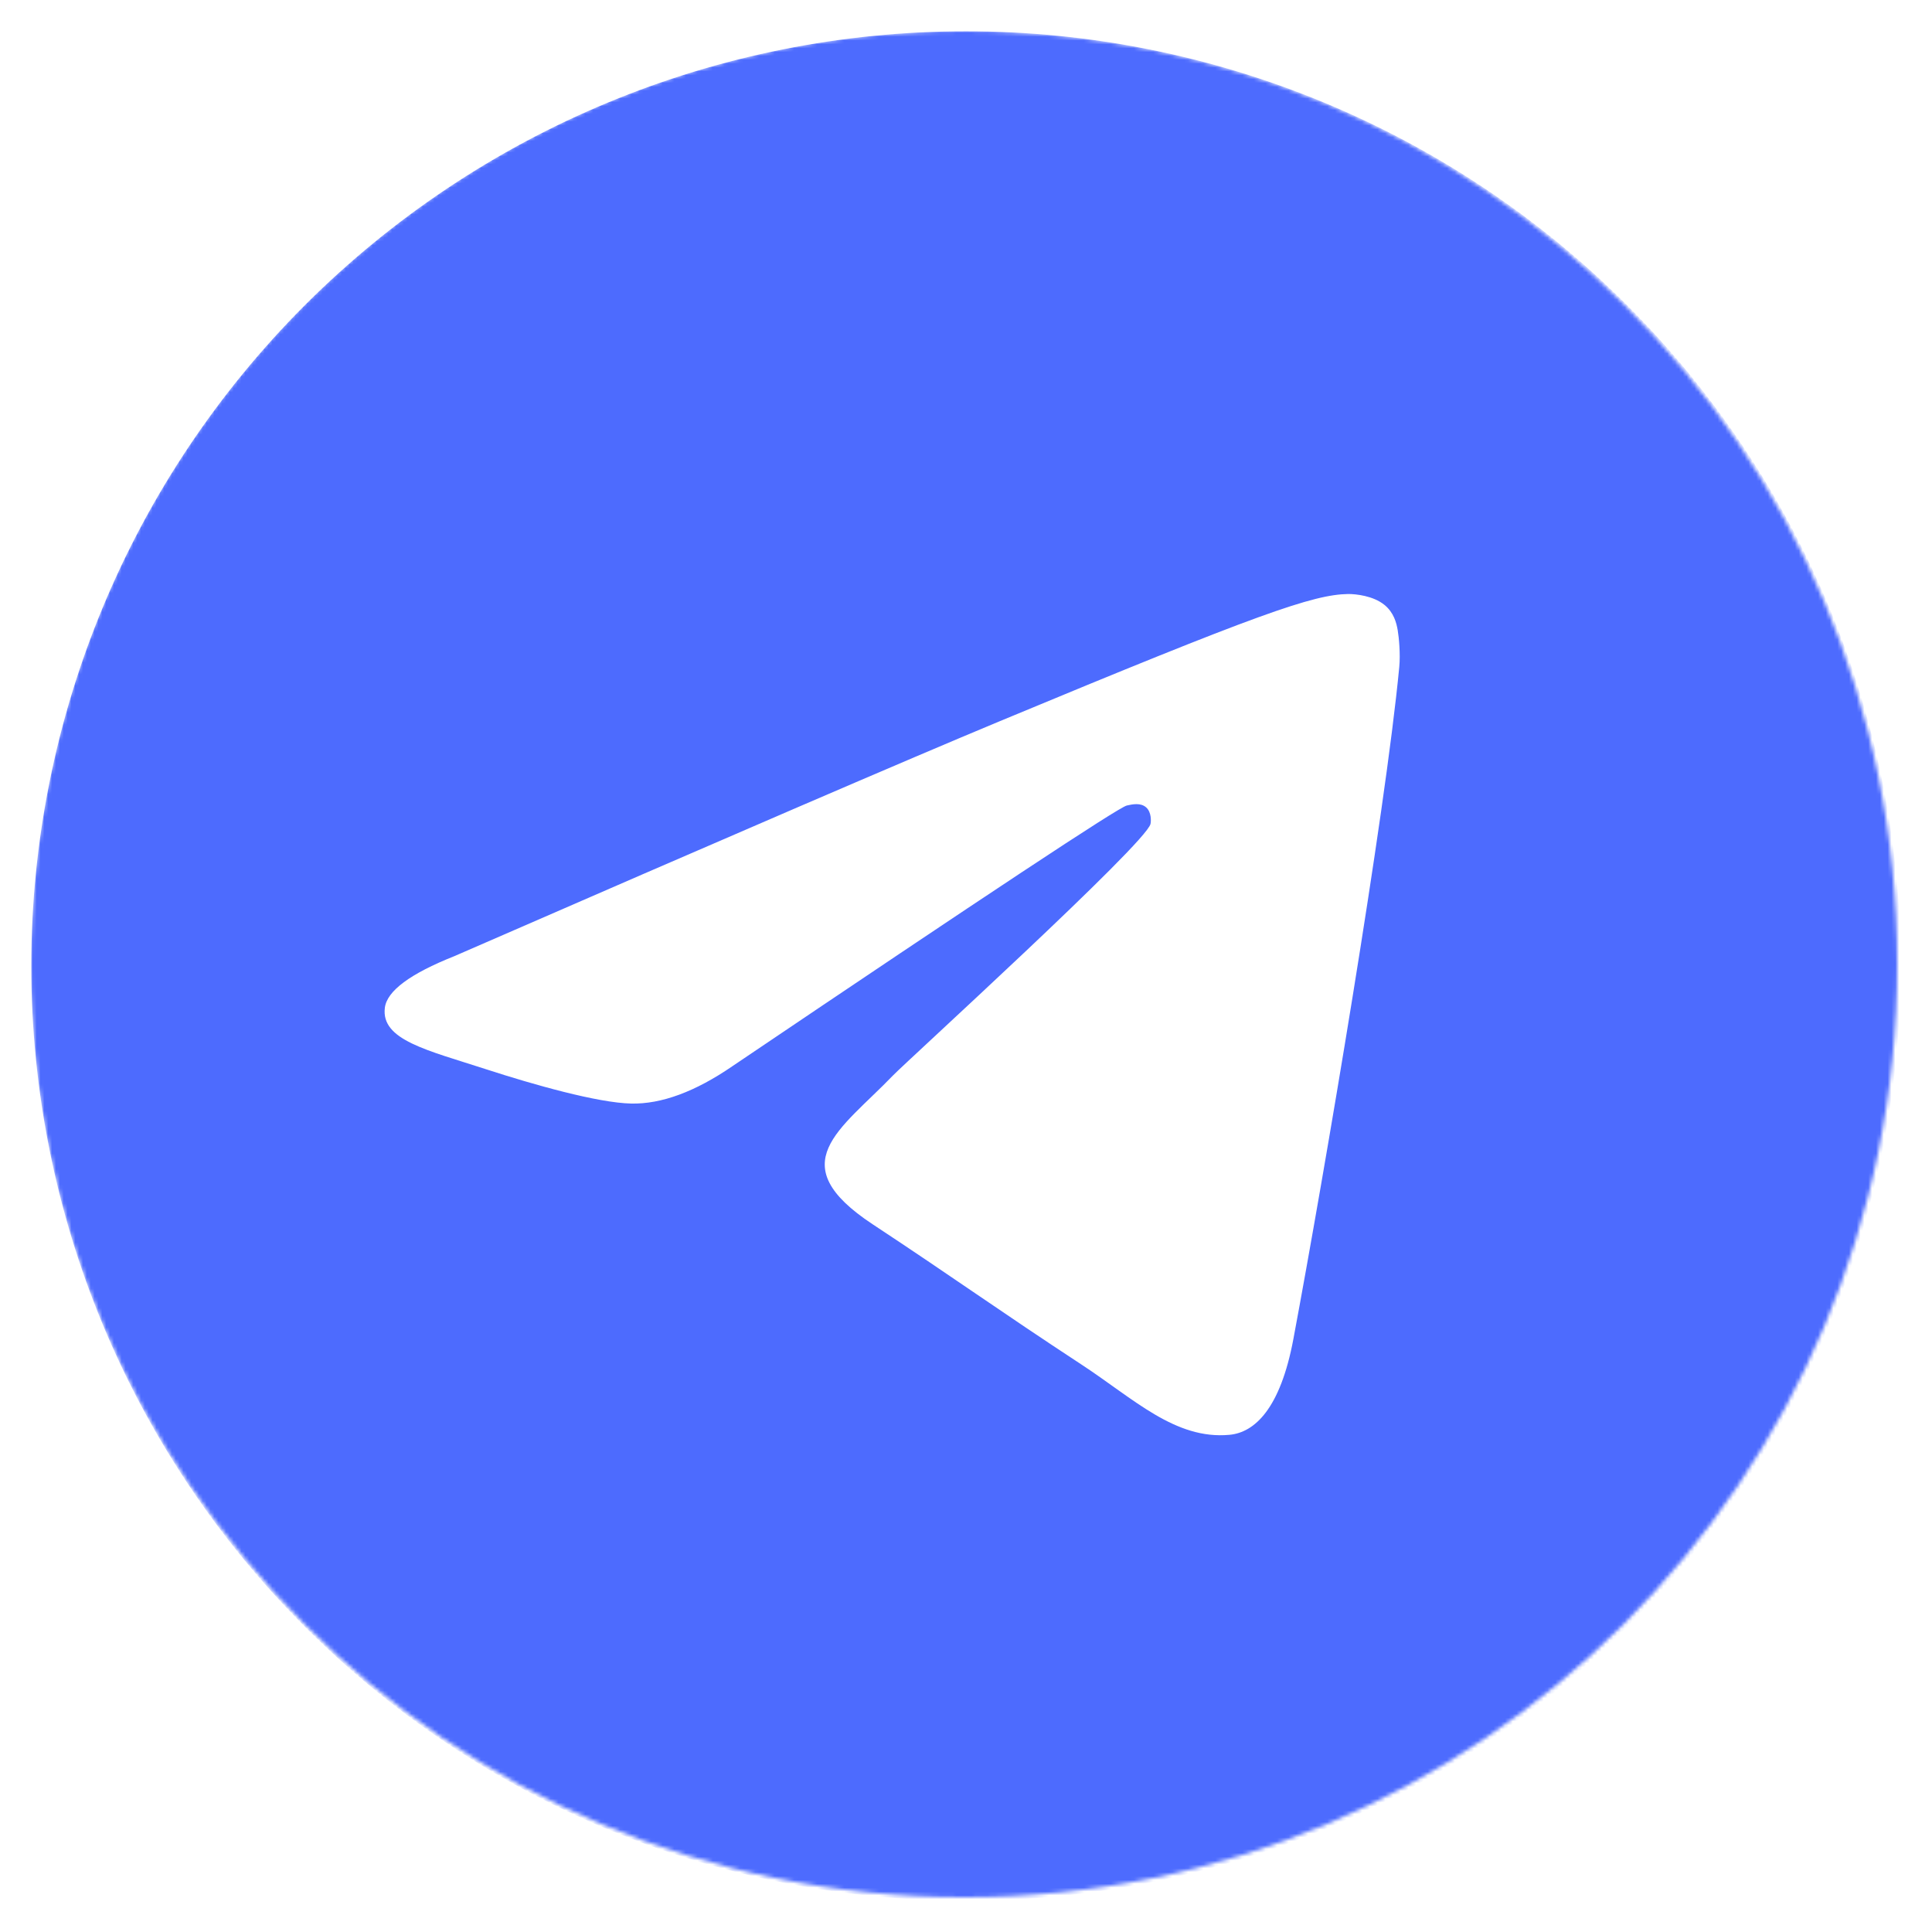 <?xml version="1.0" encoding="UTF-8"?> <svg xmlns="http://www.w3.org/2000/svg" width="500" height="500" viewBox="0 0 500 500" fill="none"><mask id="mask0_814_102" style="mask-type:alpha" maskUnits="userSpaceOnUse" x="8" y="8" width="483" height="483"><circle cx="249.5" cy="249.5" r="241.5" fill="white"></circle></mask><g mask="url(#mask0_814_102)"><path d="M250 8.096C185.843 8.096 124.314 33.582 78.948 78.948C33.582 124.314 8.095 185.843 8.095 250C8.095 314.157 33.582 375.686 78.948 421.052C124.314 466.418 185.843 491.904 250 491.904C314.157 491.904 375.687 466.418 421.052 421.052C466.418 375.686 491.905 314.157 491.905 250C491.905 185.843 466.418 124.314 421.052 78.948C375.687 33.582 314.157 8.096 250 8.096ZM348.909 153.727C350.91 153.727 355.386 154.184 358.284 156.539C360.732 158.526 361.402 161.204 361.725 163.087C362.047 164.97 362.449 169.26 362.13 172.61C358.49 210.861 342.741 303.689 334.727 346.531C331.336 364.659 324.655 370.734 318.191 371.329C304.143 372.629 293.475 362.05 279.869 353.131C258.578 339.176 246.548 330.487 225.882 316.869C201.998 301.13 217.482 292.479 231.094 278.34C234.656 274.64 296.551 218.343 297.749 213.236C297.899 212.593 298.042 210.211 296.626 208.954C295.212 207.697 293.12 208.126 291.613 208.469C289.478 208.954 255.471 231.429 189.582 275.906C179.928 282.536 171.18 285.769 163.345 285.599C154.708 285.413 138.091 280.719 125.739 276.703C110.59 271.779 98.55 269.173 99.599 260.809C100.144 256.453 106.145 252.001 117.597 247.447C188.117 216.723 235.144 196.463 258.673 186.676C325.853 158.734 339.81 153.889 348.909 153.727Z" fill="#4D6BFE"></path></g></svg> 